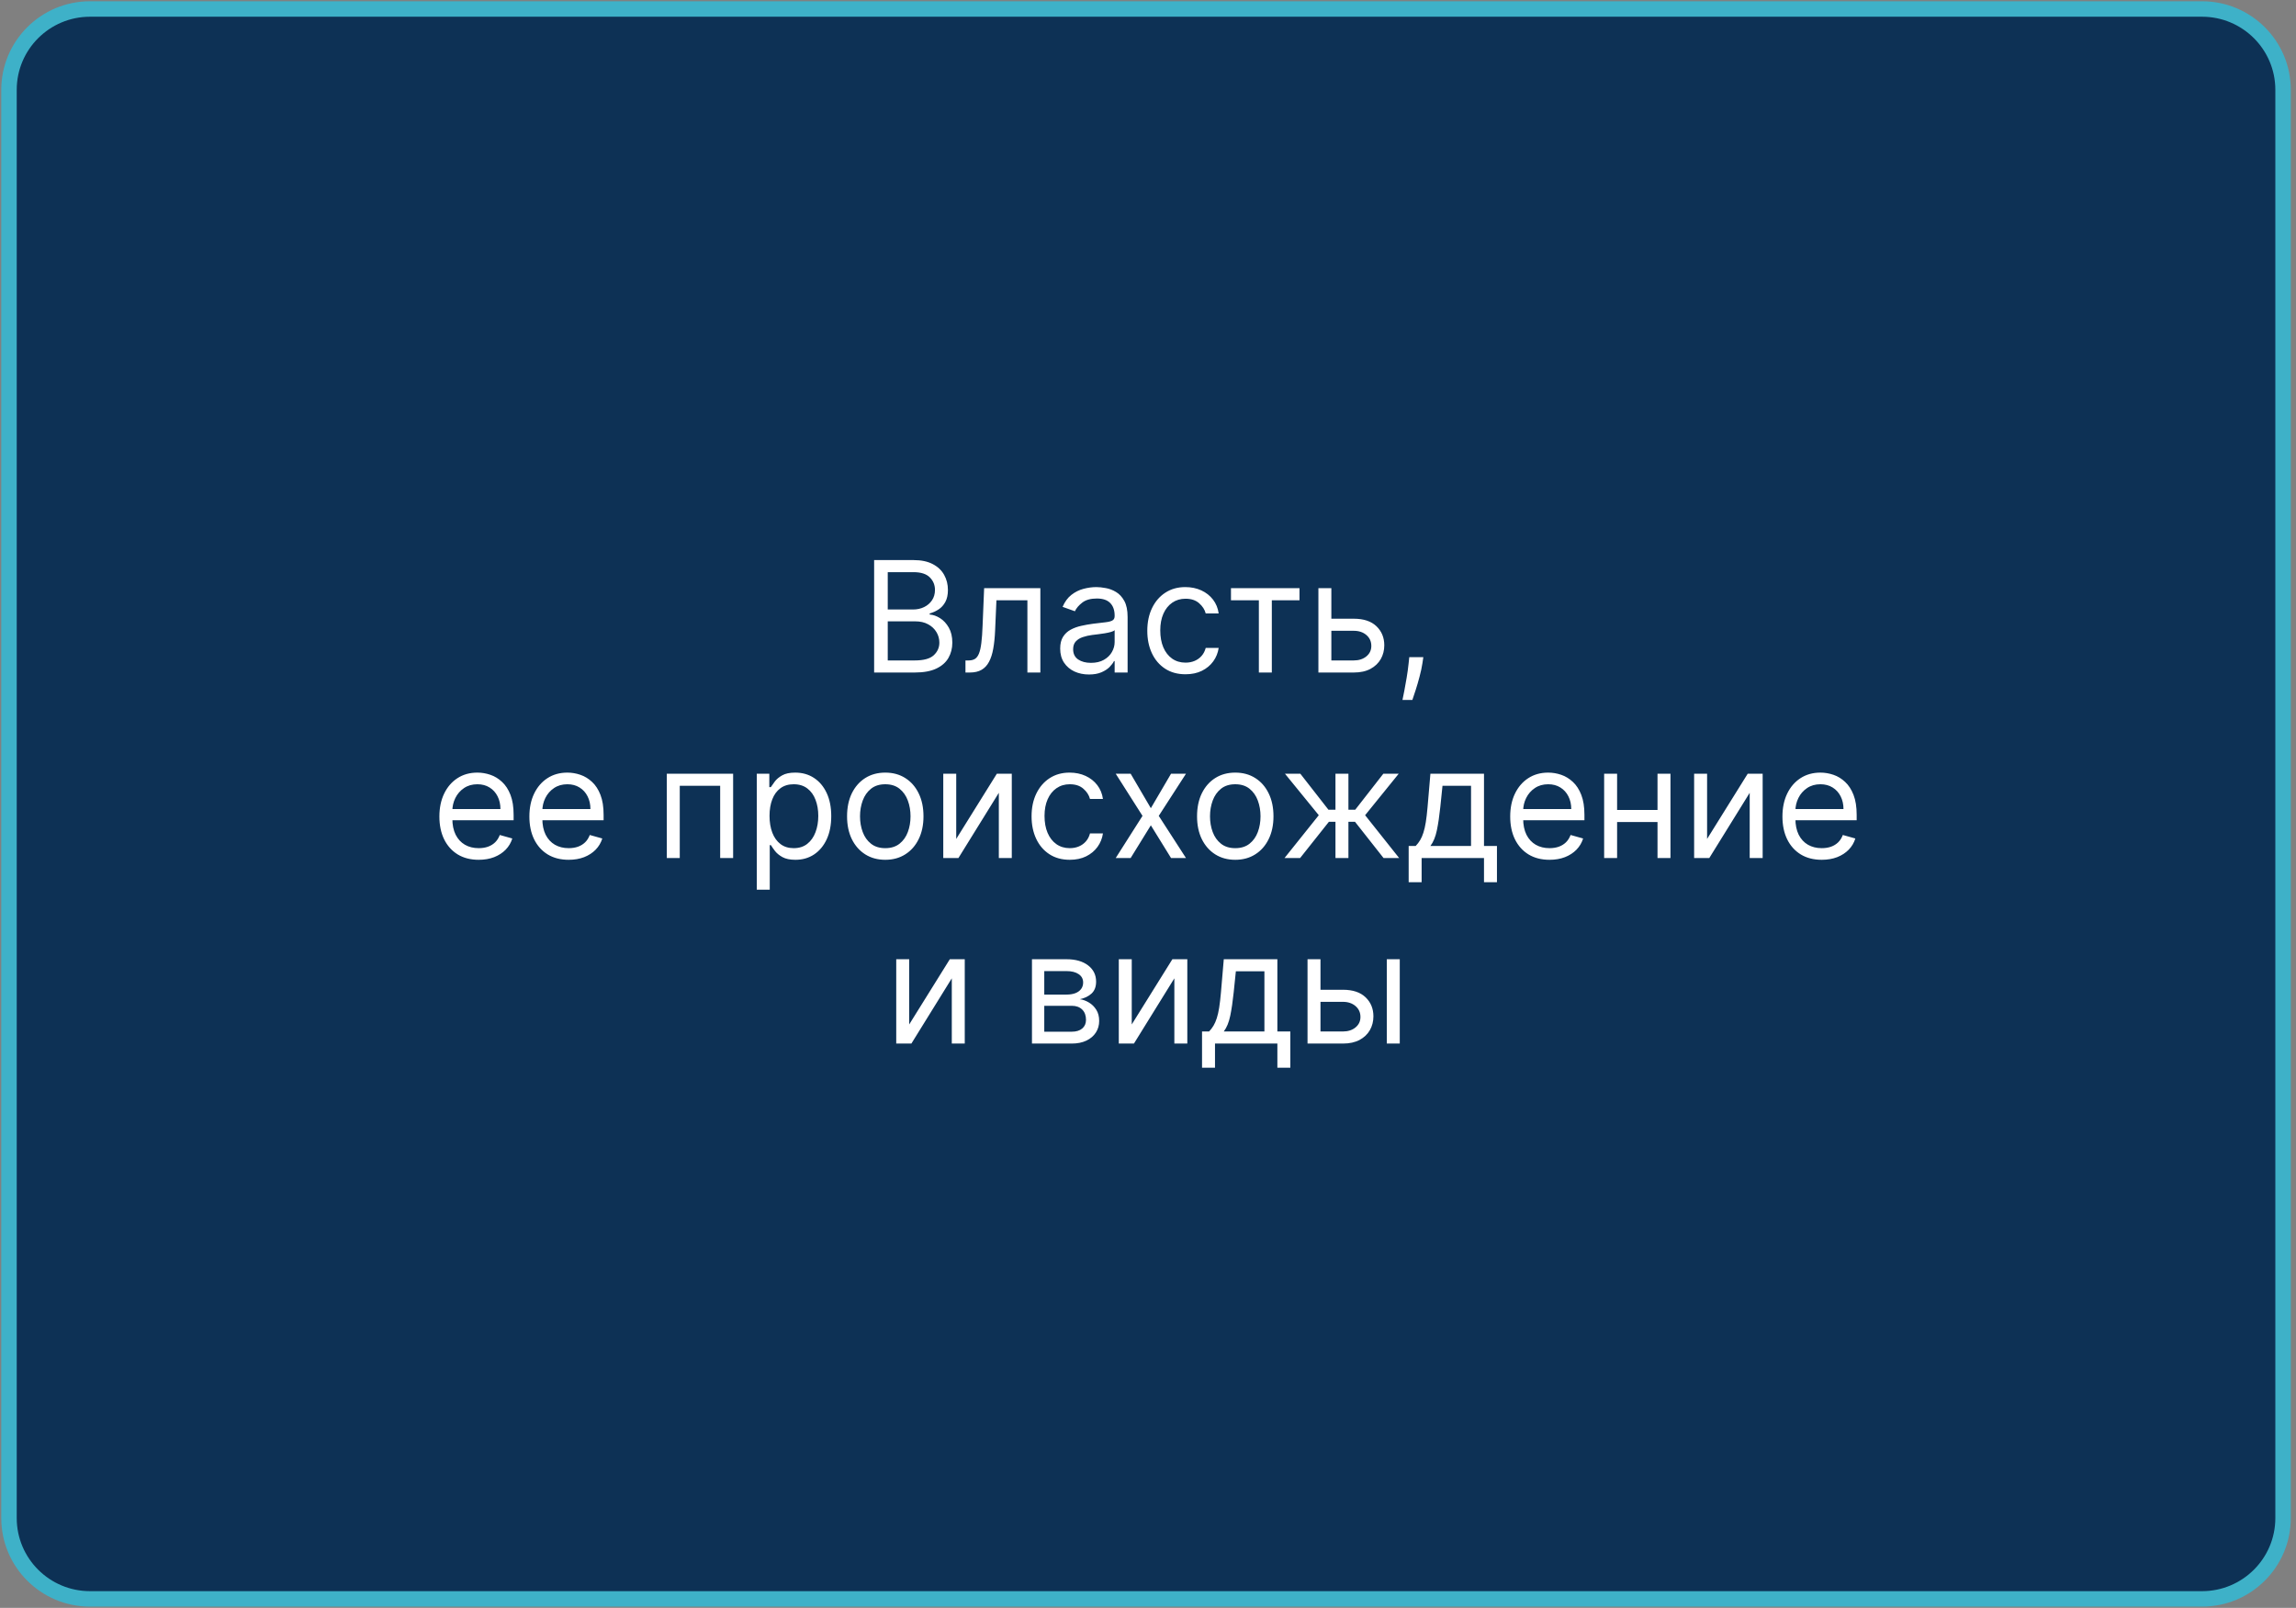 <?xml version="1.0" encoding="UTF-8"?> <svg xmlns="http://www.w3.org/2000/svg" width="297" height="208" viewBox="0 0 297 208" fill="none"><rect x="0" y="0" width="297" height="208" fill="#808080" stroke="none"/><g clip-path="url(#clip0_4264_37)"><path d="M284.844 1.164H11.646C5.857 1.164 1.164 5.846 1.164 11.622V196.382C1.164 202.158 5.857 206.84 11.646 206.84H284.844C290.634 206.84 295.327 202.158 295.327 196.382V11.622C295.327 5.846 290.634 1.164 284.844 1.164Z" fill="#0D3155" stroke="#3EB1C8" stroke-width="2"></path><path d="M113.074 87V72.454H118.159C119.172 72.454 120.008 72.63 120.666 72.98C121.324 73.326 121.814 73.792 122.136 74.379C122.458 74.962 122.619 75.608 122.619 76.318C122.619 76.943 122.508 77.459 122.286 77.867C122.068 78.274 121.779 78.596 121.419 78.832C121.064 79.069 120.678 79.244 120.261 79.358V79.5C120.706 79.528 121.154 79.685 121.604 79.969C122.054 80.253 122.43 80.66 122.733 81.19C123.036 81.721 123.188 82.369 123.188 83.136C123.188 83.865 123.022 84.521 122.69 85.104C122.359 85.686 121.836 86.148 121.121 86.489C120.406 86.829 119.475 87 118.33 87H113.074ZM114.835 85.438H118.33C119.48 85.438 120.297 85.215 120.78 84.77C121.268 84.32 121.511 83.776 121.511 83.136C121.511 82.644 121.386 82.189 121.135 81.773C120.884 81.351 120.527 81.015 120.062 80.764C119.598 80.508 119.049 80.381 118.415 80.381H114.835V85.438ZM114.835 78.847H118.102C118.633 78.847 119.111 78.742 119.537 78.534C119.968 78.326 120.309 78.032 120.56 77.653C120.815 77.275 120.943 76.829 120.943 76.318C120.943 75.679 120.721 75.137 120.276 74.692C119.83 74.242 119.125 74.017 118.159 74.017H114.835V78.847ZM124.888 87V85.438H125.286C125.613 85.438 125.885 85.374 126.103 85.246C126.321 85.113 126.496 84.883 126.629 84.557C126.766 84.225 126.87 83.766 126.941 83.179C127.017 82.587 127.071 81.834 127.104 80.921L127.303 76.091H134.576V87H132.9V77.653H128.894L128.724 81.546C128.686 82.44 128.605 83.229 128.482 83.91C128.364 84.588 128.182 85.156 127.935 85.615C127.694 86.074 127.372 86.42 126.969 86.652C126.567 86.884 126.063 87 125.457 87H124.888ZM140.862 87.256C140.17 87.256 139.543 87.126 138.979 86.865C138.416 86.6 137.969 86.219 137.637 85.722C137.306 85.22 137.14 84.614 137.14 83.903C137.14 83.278 137.263 82.772 137.509 82.383C137.755 81.99 138.085 81.683 138.496 81.46C138.908 81.238 139.363 81.072 139.86 80.963C140.362 80.849 140.866 80.76 141.373 80.693C142.036 80.608 142.573 80.544 142.985 80.501C143.402 80.454 143.705 80.376 143.894 80.267C144.088 80.158 144.185 79.969 144.185 79.699V79.642C144.185 78.941 143.994 78.397 143.61 78.008C143.231 77.62 142.656 77.426 141.884 77.426C141.084 77.426 140.457 77.601 140.002 77.952C139.548 78.302 139.228 78.676 139.043 79.074L137.452 78.506C137.737 77.843 138.115 77.327 138.589 76.957C139.067 76.583 139.588 76.323 140.151 76.176C140.719 76.025 141.278 75.949 141.827 75.949C142.178 75.949 142.58 75.992 143.035 76.077C143.494 76.157 143.937 76.325 144.363 76.581C144.794 76.837 145.151 77.222 145.435 77.739C145.719 78.255 145.862 78.946 145.862 79.812V87H144.185V85.523H144.1C143.987 85.76 143.797 86.013 143.532 86.283C143.267 86.553 142.914 86.782 142.474 86.972C142.033 87.161 141.496 87.256 140.862 87.256ZM141.117 85.75C141.78 85.75 142.339 85.62 142.793 85.359C143.253 85.099 143.598 84.763 143.83 84.351C144.067 83.939 144.185 83.506 144.185 83.051V81.517C144.114 81.602 143.958 81.68 143.717 81.751C143.48 81.818 143.205 81.877 142.893 81.929C142.585 81.976 142.284 82.019 141.991 82.057C141.702 82.09 141.468 82.118 141.288 82.142C140.852 82.199 140.445 82.291 140.066 82.419C139.692 82.542 139.389 82.729 139.157 82.98C138.93 83.226 138.816 83.562 138.816 83.989C138.816 84.571 139.031 85.011 139.462 85.31C139.898 85.603 140.45 85.75 141.117 85.75ZM153.353 87.227C152.33 87.227 151.449 86.986 150.711 86.503C149.972 86.02 149.404 85.355 149.006 84.507C148.608 83.66 148.409 82.691 148.409 81.602C148.409 80.494 148.613 79.517 149.02 78.669C149.432 77.817 150.005 77.151 150.739 76.673C151.478 76.19 152.339 75.949 153.324 75.949C154.091 75.949 154.783 76.091 155.398 76.375C156.014 76.659 156.518 77.057 156.911 77.568C157.304 78.079 157.548 78.676 157.642 79.358H155.966C155.838 78.861 155.554 78.421 155.114 78.037C154.678 77.649 154.091 77.454 153.353 77.454C152.699 77.454 152.126 77.625 151.634 77.966C151.146 78.302 150.765 78.778 150.49 79.394C150.221 80.004 150.086 80.722 150.086 81.546C150.086 82.388 150.218 83.122 150.483 83.747C150.753 84.372 151.132 84.858 151.62 85.203C152.112 85.549 152.69 85.722 153.353 85.722C153.788 85.722 154.184 85.646 154.539 85.494C154.894 85.343 155.194 85.125 155.441 84.841C155.687 84.557 155.862 84.216 155.966 83.818H157.642C157.548 84.462 157.313 85.042 156.939 85.558C156.57 86.07 156.08 86.477 155.469 86.78C154.863 87.078 154.158 87.227 153.353 87.227ZM159.233 77.653V76.091H168.097V77.653H164.517V87H162.841V77.653H159.233ZM171.991 80.04H175.116C176.394 80.04 177.372 80.364 178.049 81.013C178.726 81.662 179.065 82.483 179.065 83.477C179.065 84.131 178.913 84.725 178.61 85.26C178.307 85.79 177.862 86.214 177.275 86.531C176.688 86.844 175.968 87 175.116 87H170.542V76.091H172.218V85.438H175.116C175.779 85.438 176.323 85.262 176.749 84.912C177.175 84.562 177.388 84.112 177.388 83.562C177.388 82.985 177.175 82.514 176.749 82.149C176.323 81.785 175.779 81.602 175.116 81.602H171.991V80.04ZM184.116 85.011L184.002 85.778C183.922 86.318 183.799 86.896 183.633 87.511C183.472 88.127 183.304 88.707 183.129 89.251C182.954 89.796 182.809 90.229 182.696 90.551H181.417C181.479 90.248 181.559 89.848 181.659 89.351C181.758 88.854 181.858 88.297 181.957 87.682C182.061 87.071 182.146 86.446 182.213 85.807L182.298 85.011H184.116ZM61.922 111.227C60.871 111.227 59.965 110.995 59.202 110.531C58.445 110.062 57.86 109.409 57.448 108.571C57.041 107.728 56.837 106.748 56.837 105.631C56.837 104.513 57.041 103.528 57.448 102.676C57.86 101.819 58.433 101.152 59.167 100.673C59.905 100.19 60.767 99.949 61.752 99.949C62.32 99.949 62.881 100.044 63.435 100.233C63.989 100.422 64.493 100.73 64.948 101.156C65.403 101.578 65.765 102.136 66.035 102.832C66.305 103.528 66.439 104.385 66.439 105.403V106.114H58.03V104.665H64.735C64.735 104.049 64.612 103.5 64.366 103.017C64.124 102.534 63.779 102.153 63.329 101.874C62.884 101.594 62.358 101.455 61.752 101.455C61.084 101.455 60.507 101.62 60.019 101.952C59.536 102.278 59.164 102.705 58.904 103.23C58.644 103.756 58.513 104.319 58.513 104.92V105.886C58.513 106.71 58.655 107.409 58.94 107.982C59.228 108.55 59.628 108.983 60.14 109.281C60.651 109.575 61.245 109.722 61.922 109.722C62.363 109.722 62.761 109.66 63.116 109.537C63.475 109.409 63.786 109.22 64.046 108.969C64.306 108.713 64.508 108.396 64.65 108.017L66.269 108.472C66.099 109.021 65.812 109.504 65.41 109.92C65.007 110.332 64.51 110.654 63.918 110.886C63.326 111.114 62.661 111.227 61.922 111.227ZM73.563 111.227C72.512 111.227 71.605 110.995 70.843 110.531C70.085 110.062 69.501 109.409 69.089 108.571C68.681 107.728 68.478 106.748 68.478 105.631C68.478 104.513 68.681 103.528 69.089 102.676C69.501 101.819 70.073 101.152 70.807 100.673C71.546 100.19 72.408 99.949 73.393 99.949C73.961 99.949 74.522 100.044 75.076 100.233C75.63 100.422 76.134 100.73 76.589 101.156C77.043 101.578 77.405 102.136 77.675 102.832C77.945 103.528 78.08 104.385 78.08 105.403V106.114H69.671V104.665H76.376C76.376 104.049 76.252 103.5 76.006 103.017C75.765 102.534 75.419 102.153 74.969 101.874C74.524 101.594 73.999 101.455 73.393 101.455C72.725 101.455 72.147 101.62 71.66 101.952C71.177 102.278 70.805 102.705 70.545 103.23C70.284 103.756 70.154 104.319 70.154 104.92V105.886C70.154 106.71 70.296 107.409 70.58 107.982C70.869 108.55 71.269 108.983 71.78 109.281C72.292 109.575 72.886 109.722 73.563 109.722C74.003 109.722 74.401 109.66 74.756 109.537C75.116 109.409 75.426 109.22 75.687 108.969C75.947 108.713 76.148 108.396 76.29 108.017L77.91 108.472C77.739 109.021 77.453 109.504 77.05 109.92C76.648 110.332 76.151 110.654 75.559 110.886C74.967 111.114 74.302 111.227 73.563 111.227ZM86.255 111V100.091H94.834V111H93.158V101.653H87.931V111H86.255ZM97.895 115.091V100.091H99.515V101.824H99.714C99.837 101.634 100.007 101.393 100.225 101.099C100.448 100.801 100.765 100.536 101.177 100.304C101.593 100.067 102.157 99.949 102.867 99.949C103.786 99.949 104.595 100.179 105.296 100.638C105.997 101.097 106.544 101.748 106.937 102.591C107.33 103.434 107.526 104.428 107.526 105.574C107.526 106.729 107.33 107.731 106.937 108.578C106.544 109.421 105.999 110.074 105.303 110.538C104.607 110.998 103.805 111.227 102.895 111.227C102.195 111.227 101.634 111.111 101.212 110.879C100.791 110.643 100.466 110.375 100.239 110.077C100.012 109.774 99.837 109.523 99.714 109.324H99.572V115.091H97.895ZM99.543 105.545C99.543 106.369 99.664 107.096 99.905 107.726C100.147 108.351 100.5 108.841 100.964 109.196C101.428 109.546 101.996 109.722 102.668 109.722C103.369 109.722 103.954 109.537 104.422 109.168C104.896 108.794 105.251 108.292 105.488 107.662C105.729 107.027 105.85 106.322 105.85 105.545C105.85 104.778 105.732 104.087 105.495 103.472C105.263 102.851 104.91 102.361 104.437 102.001C103.968 101.637 103.378 101.455 102.668 101.455C101.986 101.455 101.413 101.627 100.949 101.973C100.485 102.314 100.135 102.792 99.898 103.408C99.662 104.018 99.543 104.731 99.543 105.545ZM114.515 111.227C113.53 111.227 112.666 110.993 111.922 110.524C111.184 110.055 110.606 109.4 110.189 108.557C109.778 107.714 109.572 106.729 109.572 105.602C109.572 104.466 109.778 103.474 110.189 102.626C110.606 101.779 111.184 101.121 111.922 100.652C112.666 100.183 113.53 99.949 114.515 99.949C115.5 99.949 116.361 100.183 117.1 100.652C117.843 101.121 118.421 101.779 118.833 102.626C119.25 103.474 119.458 104.466 119.458 105.602C119.458 106.729 119.25 107.714 118.833 108.557C118.421 109.4 117.843 110.055 117.1 110.524C116.361 110.993 115.5 111.227 114.515 111.227ZM114.515 109.722C115.263 109.722 115.878 109.53 116.361 109.146C116.844 108.763 117.202 108.259 117.434 107.634C117.666 107.009 117.782 106.331 117.782 105.602C117.782 104.873 117.666 104.194 117.434 103.564C117.202 102.934 116.844 102.425 116.361 102.037C115.878 101.649 115.263 101.455 114.515 101.455C113.767 101.455 113.151 101.649 112.668 102.037C112.185 102.425 111.828 102.934 111.596 103.564C111.364 104.194 111.248 104.873 111.248 105.602C111.248 106.331 111.364 107.009 111.596 107.634C111.828 108.259 112.185 108.763 112.668 109.146C113.151 109.53 113.767 109.722 114.515 109.722ZM123.693 108.528L128.948 100.091H130.88V111H129.204V102.562L123.977 111H122.017V100.091H123.693V108.528ZM138.382 111.227C137.359 111.227 136.479 110.986 135.74 110.503C135.001 110.02 134.433 109.355 134.035 108.507C133.638 107.66 133.439 106.691 133.439 105.602C133.439 104.494 133.642 103.517 134.05 102.669C134.461 101.817 135.034 101.152 135.768 100.673C136.507 100.19 137.369 99.949 138.354 99.949C139.121 99.949 139.812 100.091 140.427 100.375C141.043 100.659 141.547 101.057 141.94 101.568C142.333 102.08 142.577 102.676 142.672 103.358H140.996C140.868 102.861 140.584 102.42 140.143 102.037C139.708 101.649 139.121 101.455 138.382 101.455C137.729 101.455 137.156 101.625 136.663 101.966C136.175 102.302 135.794 102.778 135.52 103.393C135.25 104.004 135.115 104.722 135.115 105.545C135.115 106.388 135.247 107.122 135.513 107.747C135.782 108.372 136.161 108.857 136.649 109.203C137.141 109.549 137.719 109.722 138.382 109.722C138.818 109.722 139.213 109.646 139.568 109.494C139.923 109.343 140.224 109.125 140.47 108.841C140.716 108.557 140.891 108.216 140.996 107.818H142.672C142.577 108.462 142.343 109.042 141.969 109.558C141.599 110.07 141.109 110.477 140.498 110.78C139.892 111.078 139.187 111.227 138.382 111.227ZM146.255 100.091L148.868 104.551L151.482 100.091H153.414L149.891 105.545L153.414 111H151.482L148.868 106.767L146.255 111H144.323L147.789 105.545L144.323 100.091H146.255ZM159.788 111.227C158.803 111.227 157.939 110.993 157.196 110.524C156.457 110.055 155.88 109.4 155.463 108.557C155.051 107.714 154.845 106.729 154.845 105.602C154.845 104.466 155.051 103.474 155.463 102.626C155.88 101.779 156.457 101.121 157.196 100.652C157.939 100.183 158.803 99.949 159.788 99.949C160.773 99.949 161.635 100.183 162.373 100.652C163.117 101.121 163.694 101.779 164.106 102.626C164.523 103.474 164.731 104.466 164.731 105.602C164.731 106.729 164.523 107.714 164.106 108.557C163.694 109.4 163.117 110.055 162.373 110.524C161.635 110.993 160.773 111.227 159.788 111.227ZM159.788 109.722C160.536 109.722 161.152 109.53 161.635 109.146C162.118 108.763 162.475 108.259 162.707 107.634C162.939 107.009 163.055 106.331 163.055 105.602C163.055 104.873 162.939 104.194 162.707 103.564C162.475 102.934 162.118 102.425 161.635 102.037C161.152 101.649 160.536 101.455 159.788 101.455C159.04 101.455 158.425 101.649 157.942 102.037C157.459 102.425 157.101 102.934 156.869 103.564C156.637 104.194 156.521 104.873 156.521 105.602C156.521 106.331 156.637 107.009 156.869 107.634C157.101 108.259 157.459 108.763 157.942 109.146C158.425 109.53 159.04 109.722 159.788 109.722ZM166.159 111L170.591 105.46L166.216 100.091H168.204L171.841 104.75H172.75V100.091H174.426V104.75H175.307L178.943 100.091H180.932L176.585 105.46L180.988 111H178.971L175.278 106.312H174.426V111H172.75V106.312H171.898L168.176 111H166.159ZM182.219 114.125V109.438H183.128C183.351 109.205 183.542 108.955 183.703 108.685C183.864 108.415 184.004 108.095 184.122 107.726C184.245 107.352 184.35 106.897 184.435 106.362C184.52 105.822 184.596 105.171 184.662 104.409L185.031 100.091H191.963V109.438H193.639V114.125H191.963V111H183.895V114.125H182.219ZM185.031 109.438H190.287V101.653H186.594L186.31 104.409C186.191 105.55 186.045 106.547 185.869 107.399C185.694 108.251 185.415 108.931 185.031 109.438ZM200.438 111.227C199.387 111.227 198.48 110.995 197.718 110.531C196.96 110.062 196.376 109.409 195.964 108.571C195.556 107.728 195.353 106.748 195.353 105.631C195.353 104.513 195.556 103.528 195.964 102.676C196.376 101.819 196.948 101.152 197.682 100.673C198.421 100.19 199.283 99.949 200.268 99.949C200.836 99.949 201.397 100.044 201.951 100.233C202.505 100.422 203.009 100.73 203.464 101.156C203.918 101.578 204.28 102.136 204.55 102.832C204.82 103.528 204.955 104.385 204.955 105.403V106.114H196.546V104.665H203.251C203.251 104.049 203.127 103.5 202.881 103.017C202.64 102.534 202.294 102.153 201.844 101.874C201.399 101.594 200.874 101.455 200.268 101.455C199.6 101.455 199.022 101.62 198.535 101.952C198.052 102.278 197.68 102.705 197.42 103.23C197.159 103.756 197.029 104.319 197.029 104.92V105.886C197.029 106.71 197.171 107.409 197.455 107.982C197.744 108.55 198.144 108.983 198.655 109.281C199.167 109.575 199.761 109.722 200.438 109.722C200.878 109.722 201.276 109.66 201.631 109.537C201.991 109.409 202.301 109.22 202.562 108.969C202.822 108.713 203.023 108.396 203.165 108.017L204.785 108.472C204.614 109.021 204.328 109.504 203.925 109.92C203.523 110.332 203.026 110.654 202.434 110.886C201.842 111.114 201.177 111.227 200.438 111.227ZM214.806 104.778V106.341H208.783V104.778H214.806ZM209.181 100.091V111H207.505V100.091H209.181ZM216.084 100.091V111H214.408V100.091H216.084ZM220.822 108.528L226.077 100.091H228.009V111H226.333V102.562L221.106 111H219.145V100.091H220.822V108.528ZM235.653 111.227C234.602 111.227 233.695 110.995 232.933 110.531C232.175 110.062 231.59 109.409 231.178 108.571C230.771 107.728 230.568 106.748 230.568 105.631C230.568 104.513 230.771 103.528 231.178 102.676C231.59 101.819 232.163 101.152 232.897 100.673C233.636 100.19 234.498 99.949 235.482 99.949C236.051 99.949 236.612 100.044 237.166 100.233C237.72 100.422 238.224 100.73 238.678 101.156C239.133 101.578 239.495 102.136 239.765 102.832C240.035 103.528 240.17 104.385 240.17 105.403V106.114H231.761V104.665H238.465C238.465 104.049 238.342 103.5 238.096 103.017C237.855 102.534 237.509 102.153 237.059 101.874C236.614 101.594 236.088 101.455 235.482 101.455C234.815 101.455 234.237 101.62 233.749 101.952C233.267 102.278 232.895 102.705 232.634 103.23C232.374 103.756 232.244 104.319 232.244 104.92V105.886C232.244 106.71 232.386 107.409 232.67 107.982C232.959 108.55 233.359 108.983 233.87 109.281C234.382 109.575 234.976 109.722 235.653 109.722C236.093 109.722 236.491 109.66 236.846 109.537C237.206 109.409 237.516 109.22 237.776 108.969C238.037 108.713 238.238 108.396 238.38 108.017L239.999 108.472C239.829 109.021 239.543 109.504 239.14 109.92C238.738 110.332 238.24 110.654 237.649 110.886C237.057 111.114 236.392 111.227 235.653 111.227ZM117.609 132.528L122.864 124.091H124.796V135H123.12V126.562L117.893 135H115.933V124.091H117.609V132.528ZM133.491 135V124.091H137.951C139.126 124.091 140.058 124.356 140.75 124.886C141.441 125.417 141.787 126.117 141.787 126.989C141.787 127.652 141.59 128.165 141.197 128.53C140.804 128.89 140.3 129.134 139.684 129.261C140.087 129.318 140.477 129.46 140.856 129.688C141.24 129.915 141.557 130.227 141.808 130.625C142.059 131.018 142.184 131.501 142.184 132.074C142.184 132.633 142.042 133.132 141.758 133.572C141.474 134.013 141.067 134.361 140.537 134.616C140.006 134.872 139.372 135 138.633 135H133.491ZM135.082 133.466H138.633C139.211 133.466 139.663 133.329 139.99 133.054C140.316 132.779 140.48 132.405 140.48 131.932C140.48 131.368 140.316 130.926 139.99 130.604C139.663 130.277 139.211 130.114 138.633 130.114H135.082V133.466ZM135.082 128.665H137.951C138.401 128.665 138.787 128.603 139.109 128.48C139.431 128.352 139.677 128.172 139.848 127.94C140.023 127.704 140.11 127.424 140.11 127.102C140.11 126.643 139.919 126.283 139.535 126.023C139.152 125.758 138.624 125.625 137.951 125.625H135.082V128.665ZM146.398 132.528L151.653 124.091H153.585V135H151.909V126.562L146.682 135H144.722V124.091H146.398V132.528ZM155.49 138.125V133.438H156.4C156.622 133.205 156.814 132.955 156.975 132.685C157.136 132.415 157.275 132.095 157.394 131.726C157.517 131.352 157.621 130.897 157.706 130.362C157.792 129.822 157.867 129.171 157.934 128.409L158.303 124.091H165.235V133.438H166.911V138.125H165.235V135H157.167V138.125H155.49ZM158.303 133.438H163.559V125.653H159.865L159.581 128.409C159.463 129.55 159.316 130.547 159.141 131.399C158.966 132.251 158.686 132.931 158.303 133.438ZM170.585 128.04H173.71C174.988 128.04 175.966 128.364 176.643 129.013C177.32 129.661 177.658 130.483 177.658 131.477C177.658 132.131 177.507 132.725 177.204 133.26C176.901 133.79 176.456 134.214 175.869 134.531C175.281 134.844 174.562 135 173.71 135H169.136V124.091H170.812V133.438H173.71C174.372 133.438 174.917 133.262 175.343 132.912C175.769 132.562 175.982 132.112 175.982 131.562C175.982 130.985 175.769 130.514 175.343 130.149C174.917 129.785 174.372 129.602 173.71 129.602H170.585V128.04ZM179.391 135V124.091H181.067V135H179.391Z" fill="white"></path></g><defs><clipPath id="clip0_4264_37"><rect width="297" height="208" fill="white"></rect></clipPath></defs></svg> 
